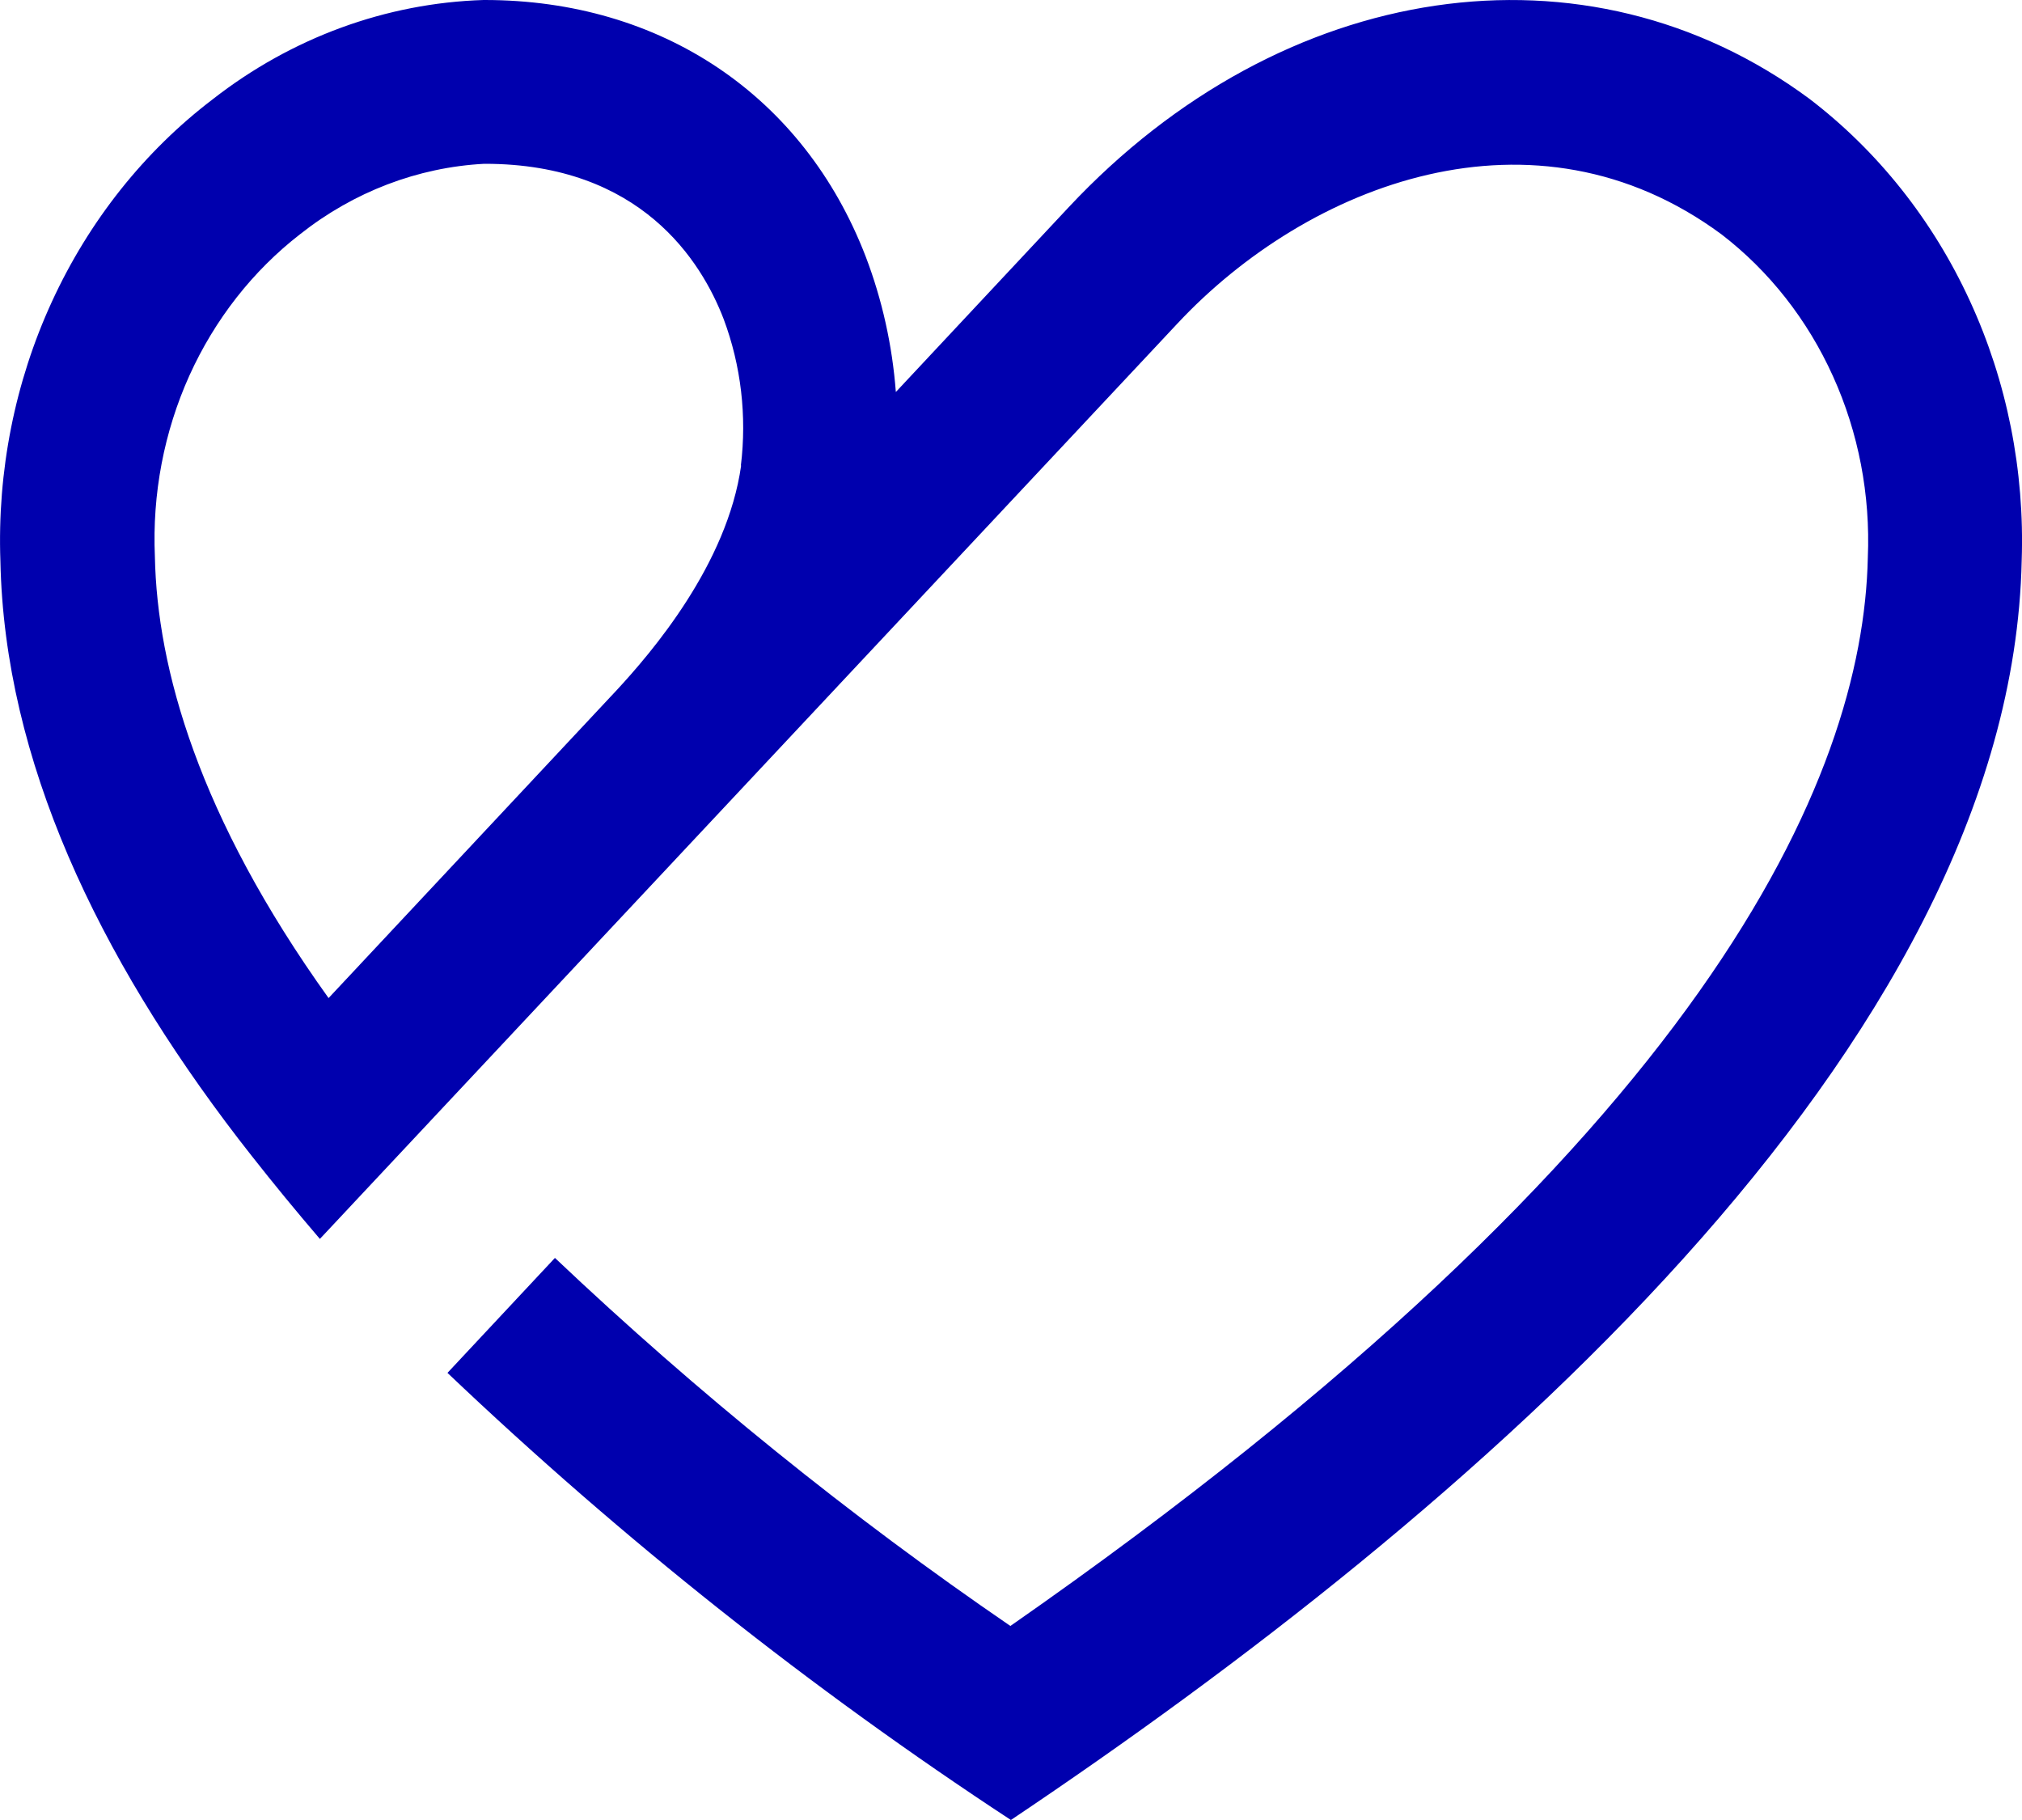 <svg width="20" height="18" viewBox="0 0 20 18" fill="none" xmlns="http://www.w3.org/2000/svg">
<path d="M17.897 0.977C15.692 -0.654 12.683 -0.206 10.572 2.048L8.861 3.877C8.826 3.417 8.726 2.965 8.563 2.538C7.95 0.946 6.541 0 4.794 0H4.783C3.819 0.03 2.885 0.372 2.105 0.981C1.428 1.496 0.881 2.184 0.514 2.982C0.147 3.779 -0.028 4.662 0.004 5.55C0.044 7.522 0.972 9.456 2.358 11.263L2.485 11.426C2.704 11.705 2.931 11.981 3.164 12.253L11.645 3.201C12.939 1.816 15.176 0.95 17.028 2.318C17.499 2.68 17.878 3.162 18.13 3.72C18.383 4.278 18.501 4.895 18.475 5.514C18.429 7.689 16.894 11.272 9.994 16.081C8.406 14.994 6.9 13.777 5.489 12.441L4.426 13.578C6.158 15.224 8.023 16.704 9.999 18C14.504 14.98 19.895 10.368 19.997 5.543C20.027 4.655 19.852 3.774 19.485 2.977C19.119 2.18 18.573 1.493 17.897 0.977ZM7.331 4.602C7.194 5.581 6.447 6.451 6.096 6.83L5.989 6.944L5.964 6.971L3.25 9.871C1.961 8.073 1.554 6.608 1.532 5.505C1.505 4.887 1.622 4.272 1.873 3.715C2.125 3.158 2.502 2.677 2.97 2.315C3.499 1.897 4.132 1.655 4.789 1.62H4.797C6.337 1.62 6.938 2.583 7.158 3.156C7.33 3.616 7.388 4.115 7.328 4.606" fill="#0000AE"/>
</svg>
